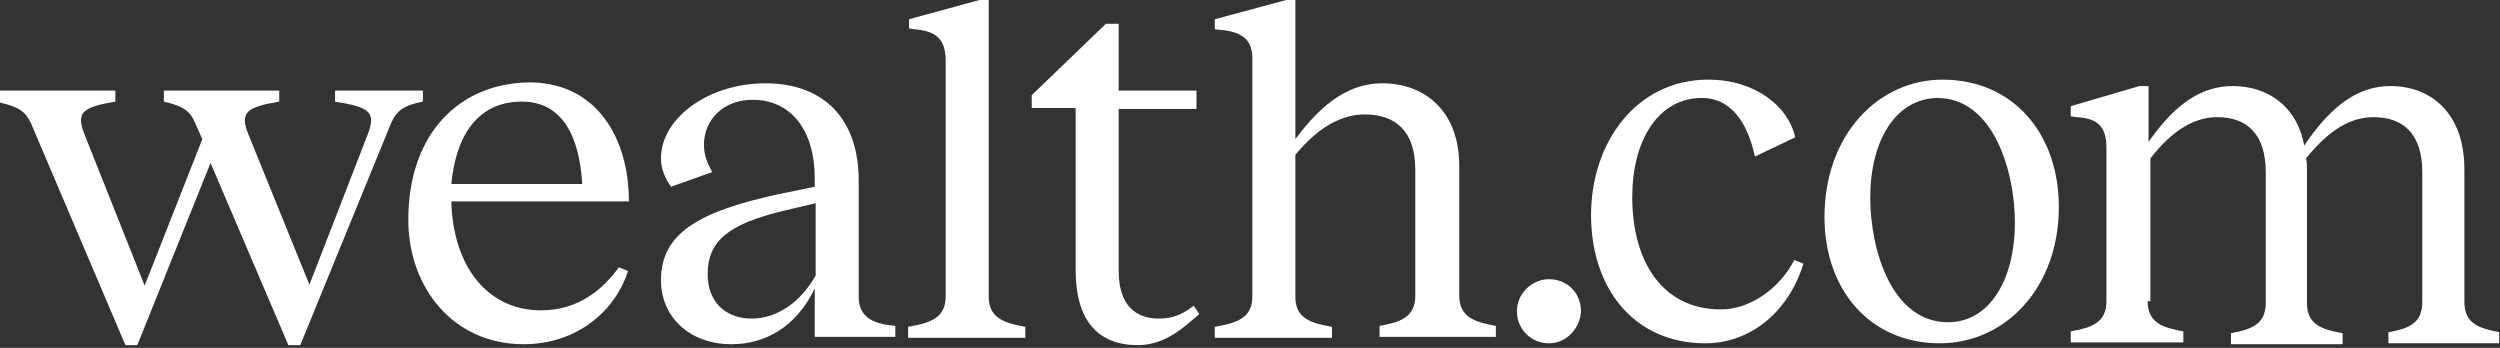 <svg xmlns="http://www.w3.org/2000/svg" fill="none" viewBox="0 0 963 134" height="134" width="963">
<rect x="0" y="0" width="963" height="134" fill="#333333" stroke="none"/>
<g clip-path="url(#clip0_10081_725)">
<path fill="white" d="M596.651 132.236C589.951 132.236 584.309 126.946 584.309 119.894C584.309 113.194 589.951 107.552 596.651 107.552C604.056 107.552 608.993 113.194 608.993 119.894C608.641 126.594 603.351 132.236 596.651 132.236Z"></path>
<path fill="white" d="M656.952 132.237C629.094 132.237 612.873 110.727 612.873 82.869C612.873 54.658 630.504 30.679 658.009 30.679C676.346 30.679 689.041 41.258 691.509 52.895L675.994 60.3C673.173 47.253 666.825 37.732 655.541 37.732C638.615 37.732 628.741 54.306 628.741 75.816C628.741 100.853 640.378 119.19 662.946 119.19C673.525 119.19 685.162 111.784 691.157 100.148L694.683 101.558C688.688 120.953 673.525 132.237 656.952 132.237Z"></path>
<path fill="white" d="M747.223 132.237C720.423 132.237 702.791 111.784 702.791 83.574C702.791 51.837 723.596 30.679 748.28 30.679C775.433 30.679 793.065 51.484 793.065 79.695C793.065 111.079 772.259 132.237 747.223 132.237ZM720.423 76.169C720.423 95.916 728.533 124.127 750.396 124.127C766.265 124.127 776.138 107.906 776.138 85.69C776.138 66.295 768.028 37.732 746.165 37.732C730.296 38.084 720.423 53.953 720.423 76.169Z"></path>
<path fill="white" d="M827.274 116.016C827.274 124.479 833.269 126.242 841.027 127.653V131.884H797.653V127.653C805.411 126.242 811.406 124.479 811.406 116.016V57.126C811.406 49.721 808.938 45.49 799.769 45.137L797.653 44.784V40.905L824.101 33.148H827.627V54.658C838.206 39.495 848.432 33.148 860.069 33.148C873.116 33.148 884.753 40.553 887.574 56.069C898.506 39.847 909.085 33.148 920.722 33.148C936.59 33.148 949.285 43.726 949.285 65.237V116.369C949.285 124.832 955.28 126.595 963.038 128.005V132.237H920.016V128.005C927.422 126.595 933.064 124.832 933.064 116.369V66.295C933.064 51.484 925.659 45.137 914.374 45.137C905.559 45.137 897.448 49.721 888.28 61.005C888.632 62.416 888.632 63.826 888.632 65.59V116.721C888.632 125.184 894.627 126.947 902.385 128.358V132.59H859.364V128.358C866.769 126.947 872.764 125.184 872.764 116.721V66.295C872.764 51.484 865.359 45.137 854.074 45.137C845.611 45.137 837.148 49.721 828.332 61.005V116.016H827.274Z"></path>
<path fill="white" d="M330.768 114.253V69.468C330.768 46.195 317.721 32.09 294.8 32.09C272.937 32.09 254.6 45.489 254.6 61.005C254.6 64.884 256.011 68.41 258.479 71.937L274.347 66.295C272.232 62.416 271.174 59.595 271.174 55.716C271.174 46.195 278.579 38.437 289.863 38.437C304.674 38.437 313.842 50.074 313.842 68.763V71.937L300.089 74.758C269.058 81.458 254.6 89.921 254.6 107.905C254.6 122.011 265.532 132.589 281.753 132.589C294.8 132.589 306.789 125.889 313.842 111.079V129.768H344.874V125.537C337.116 124.832 330.768 122.716 330.768 114.253ZM314.195 106.142C308.2 116.721 299.032 122.716 289.511 122.716C279.284 122.716 272.584 116.016 272.584 105.789C272.584 93.095 279.989 86.395 302.205 81.105L314.195 78.284V106.142ZM513.079 125.889V130.121H467.942V125.889C476.053 124.479 482.4 122.716 482.4 114.253V22.568C482.4 15.868 479.226 12.695 471.468 11.637L467.942 11.284V7.405L495.447 0H498.974V53.6C509.905 38.789 520.484 32.09 532.474 32.09C548.695 32.09 562.095 42.668 562.095 63.826V113.9C562.095 122.363 568.442 124.126 576.2 125.537V129.768H531.416V125.537C539.174 124.126 545.168 122.363 545.168 113.9V65.237C545.168 50.426 537.411 44.079 525.774 44.079C516.958 44.079 508.142 48.663 498.974 59.595V114.253C498.974 122.716 504.968 124.479 513.079 125.889ZM459.832 117.779C455.6 120.953 452.074 122.716 446.432 122.716C437.616 122.716 430.916 117.779 430.916 104.379V41.963H460.889V34.91H430.916V9.168H425.979L397.416 36.674V41.611H414.342V104.026C414.342 123.774 423.158 132.942 438.321 132.942C448.9 132.942 456.305 125.889 461.947 120.953L459.832 117.779ZM394.947 125.889V130.121H349.811V125.889C357.921 124.479 364.268 122.716 364.268 114.253V23.626C364.268 16.221 361.8 11.989 352.279 11.284L350.163 10.932V7.405L377.316 0H380.842V114.253C380.842 122.716 387.189 124.479 394.947 125.889ZM242.258 77.579H173.847C174.553 103.321 188.305 119.542 208.405 119.542C222.511 119.542 232.032 111.784 238.379 102.968L241.905 104.379C236.968 119.895 222.158 132.589 201.705 132.589C174.553 132.589 157.274 110.726 157.274 84.632C157.274 51.484 177.021 31.737 204.526 31.737C229.916 32.09 242.258 53.247 242.258 77.579ZM224.274 70.879C223.216 52.895 216.868 39.142 201 39.142C184.074 39.142 175.611 52.19 173.847 70.879H224.274ZM150.574 47.605L115.663 132.942H111.079L81.105 62.768L52.895 132.942H48.31L11.989 47.605C9.874 43.021 7.405 41.258 0 39.495V34.91H44.432V39.142C31.737 41.258 29.268 43.374 32.442 51.484L55.716 110.021L77.932 53.6L75.111 47.253C73.347 43.021 70.879 40.905 63.121 39.142V34.91H107.553V39.142C94.858 41.258 92.389 43.374 95.563 51.484L119.189 109.668L141.758 51.484C144.932 43.021 142.111 41.258 129.063 39.142V34.91H162.916V39.142C155.511 40.553 152.689 42.668 150.574 47.605Z"></path>
</g>
<defs>
<clipPath id="clip0_10081_725">
<rect fill="white" height="134" width="962.684"></rect>
</clipPath>
</defs>
</svg>
